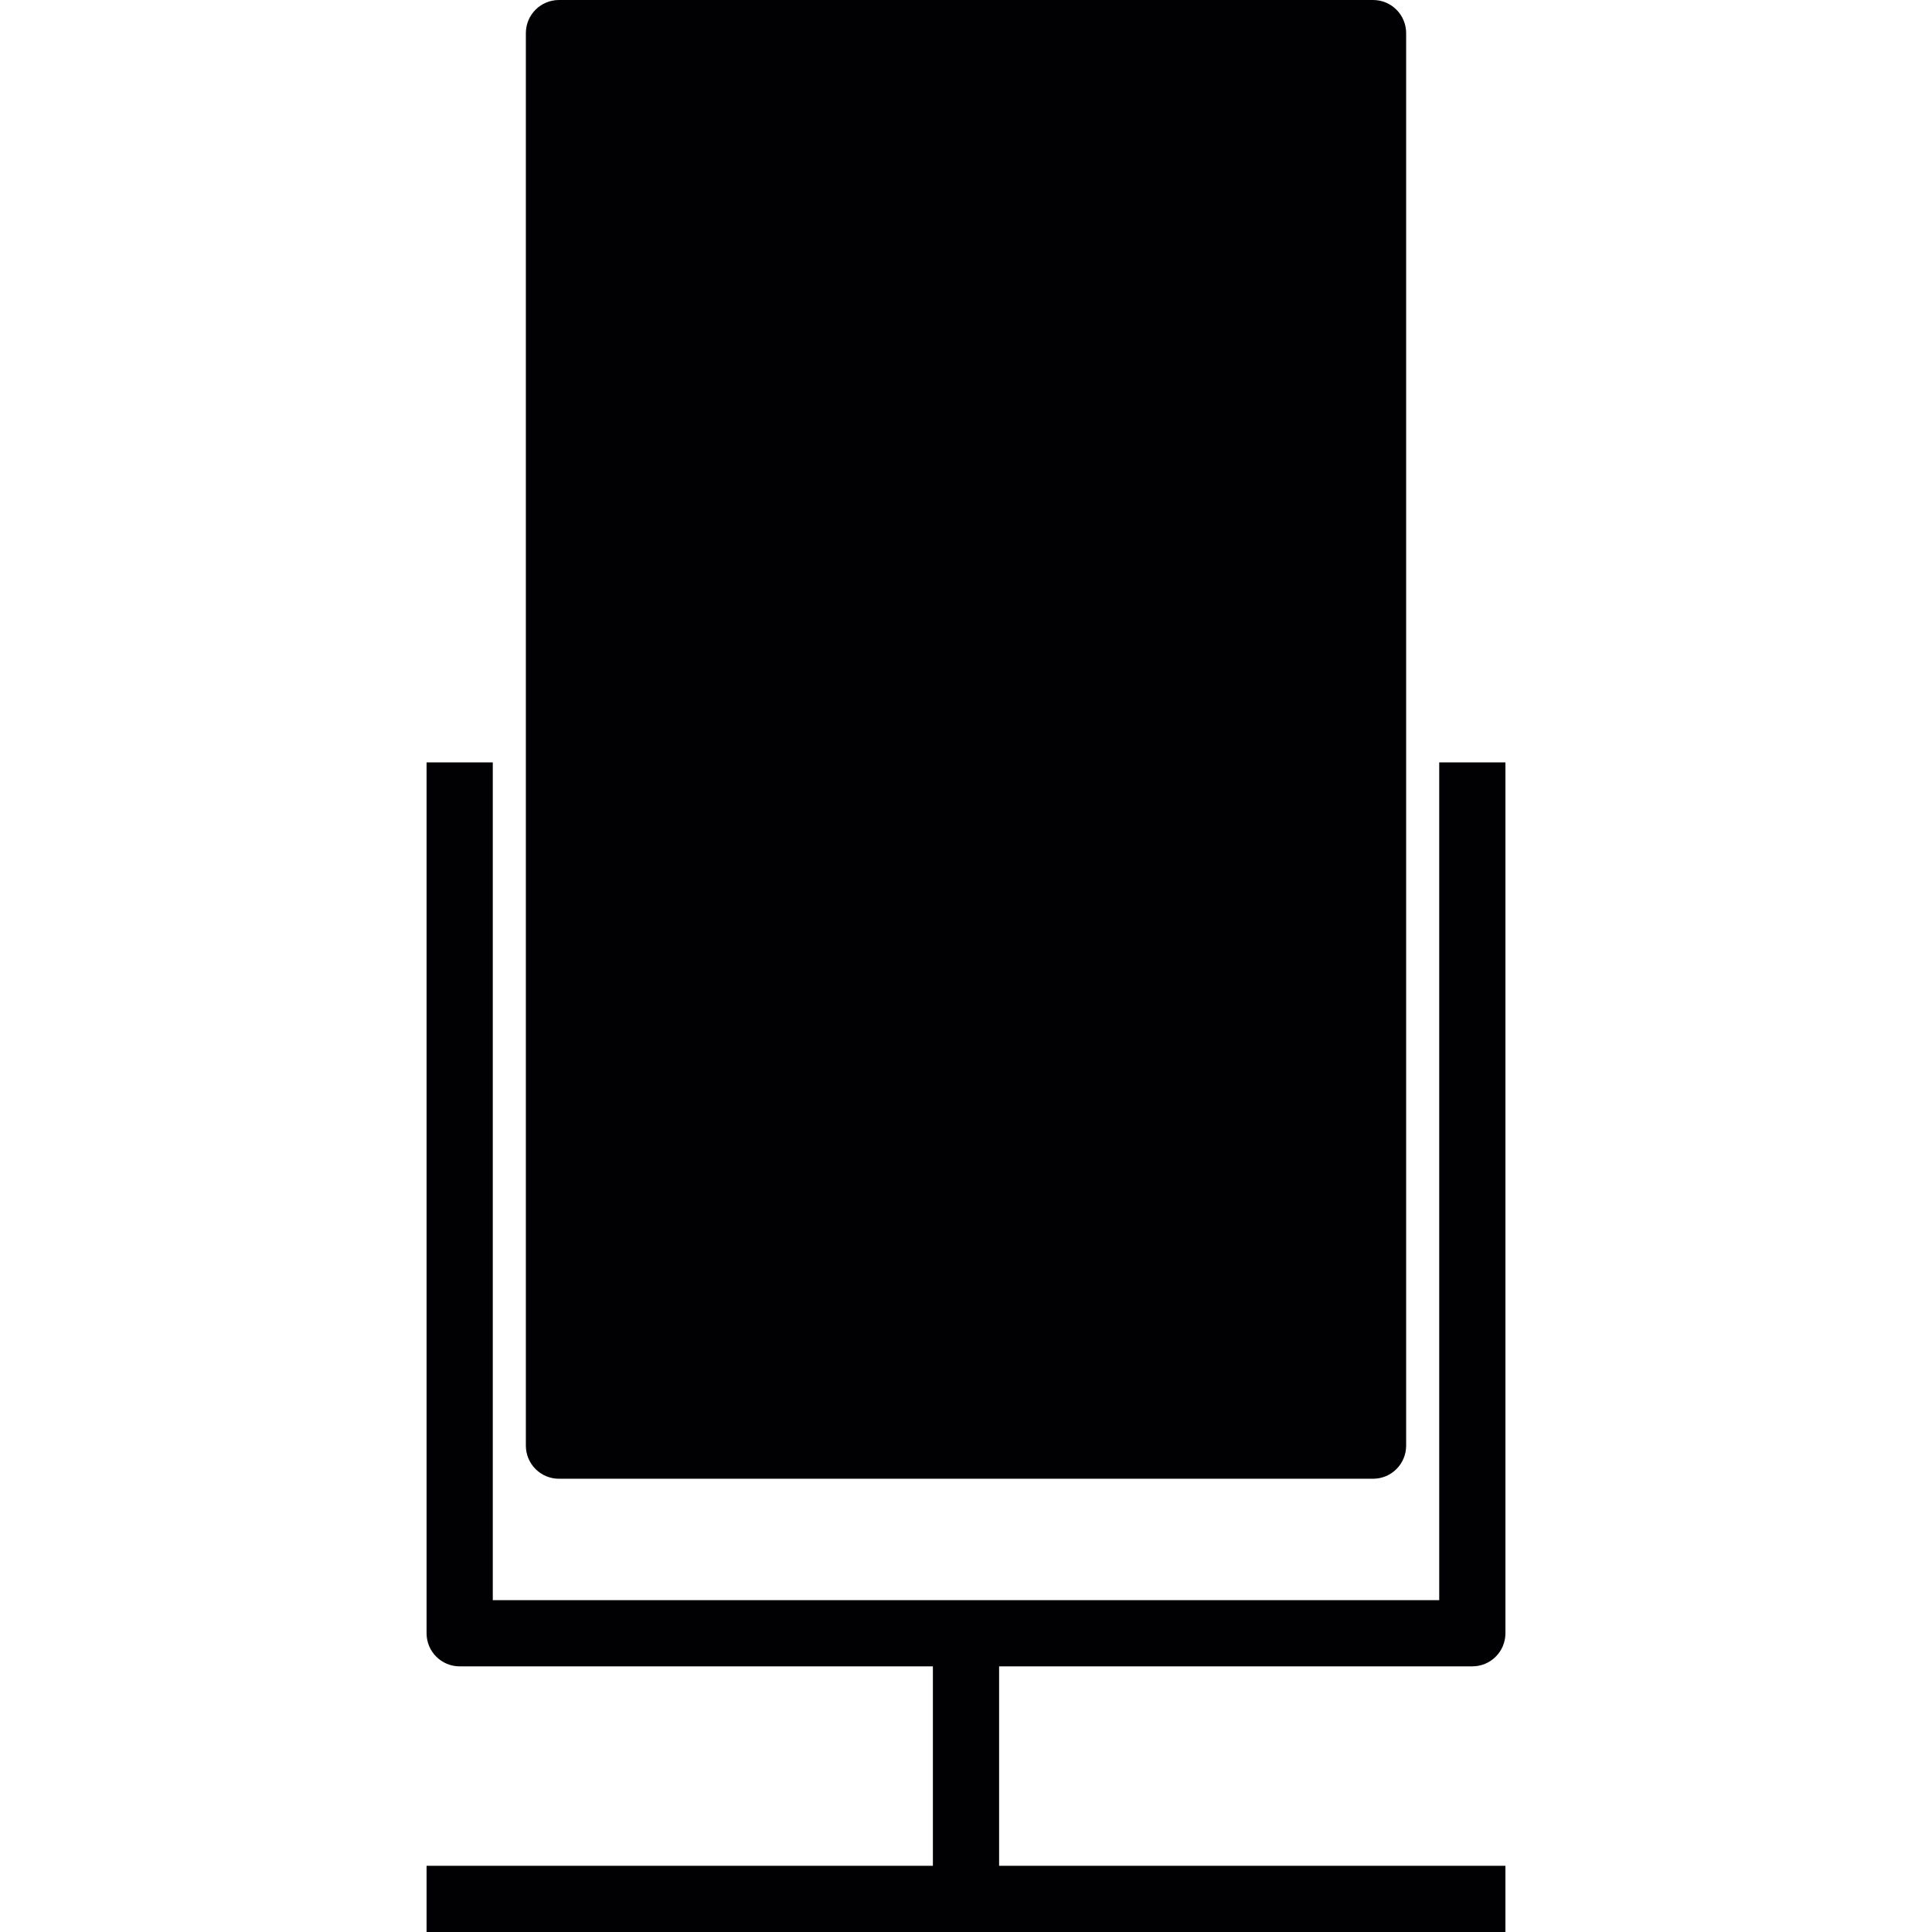 <?xml version="1.0" encoding="iso-8859-1"?>
<!-- Generator: Adobe Illustrator 18.1.1, SVG Export Plug-In . SVG Version: 6.00 Build 0)  -->
<svg version="1.1" id="Capa_1" xmlns="http://www.w3.org/2000/svg" xmlns:xlink="http://www.w3.org/1999/xlink" x="0px" y="0px"
	 viewBox="0 0 348.215 348.215" style="enable-background:new 0 0 348.215 348.215;" xml:space="preserve">
<g>
	<g>
		<path style="fill:#010002;" d="M265.365,300.336c3.3,0,5.967-2.667,5.967-5.967V137.411h-11.934v150.992h-79.324H168.14H88.817
			V137.411H76.883V294.37c0,3.3,2.673,5.967,5.967,5.967h85.29v35.944H76.883v11.934h194.448v-11.934h-91.257v-35.944H265.365z"/>
		<path style="fill:#010002;" d="M100.745,266.522H247.47c3.3,0,5.967-2.667,5.967-5.967V5.967c0-3.294-2.667-5.967-5.967-5.967
			H100.745c-3.294,0-5.967,2.673-5.967,5.967v254.588C94.778,263.855,97.451,266.522,100.745,266.522z"/>
	</g>
</g>
<g>
</g>
<g>
</g>
<g>
</g>
<g>
</g>
<g>
</g>
<g>
</g>
<g>
</g>
<g>
</g>
<g>
</g>
<g>
</g>
<g>
</g>
<g>
</g>
<g>
</g>
<g>
</g>
<g>
</g>
</svg>
